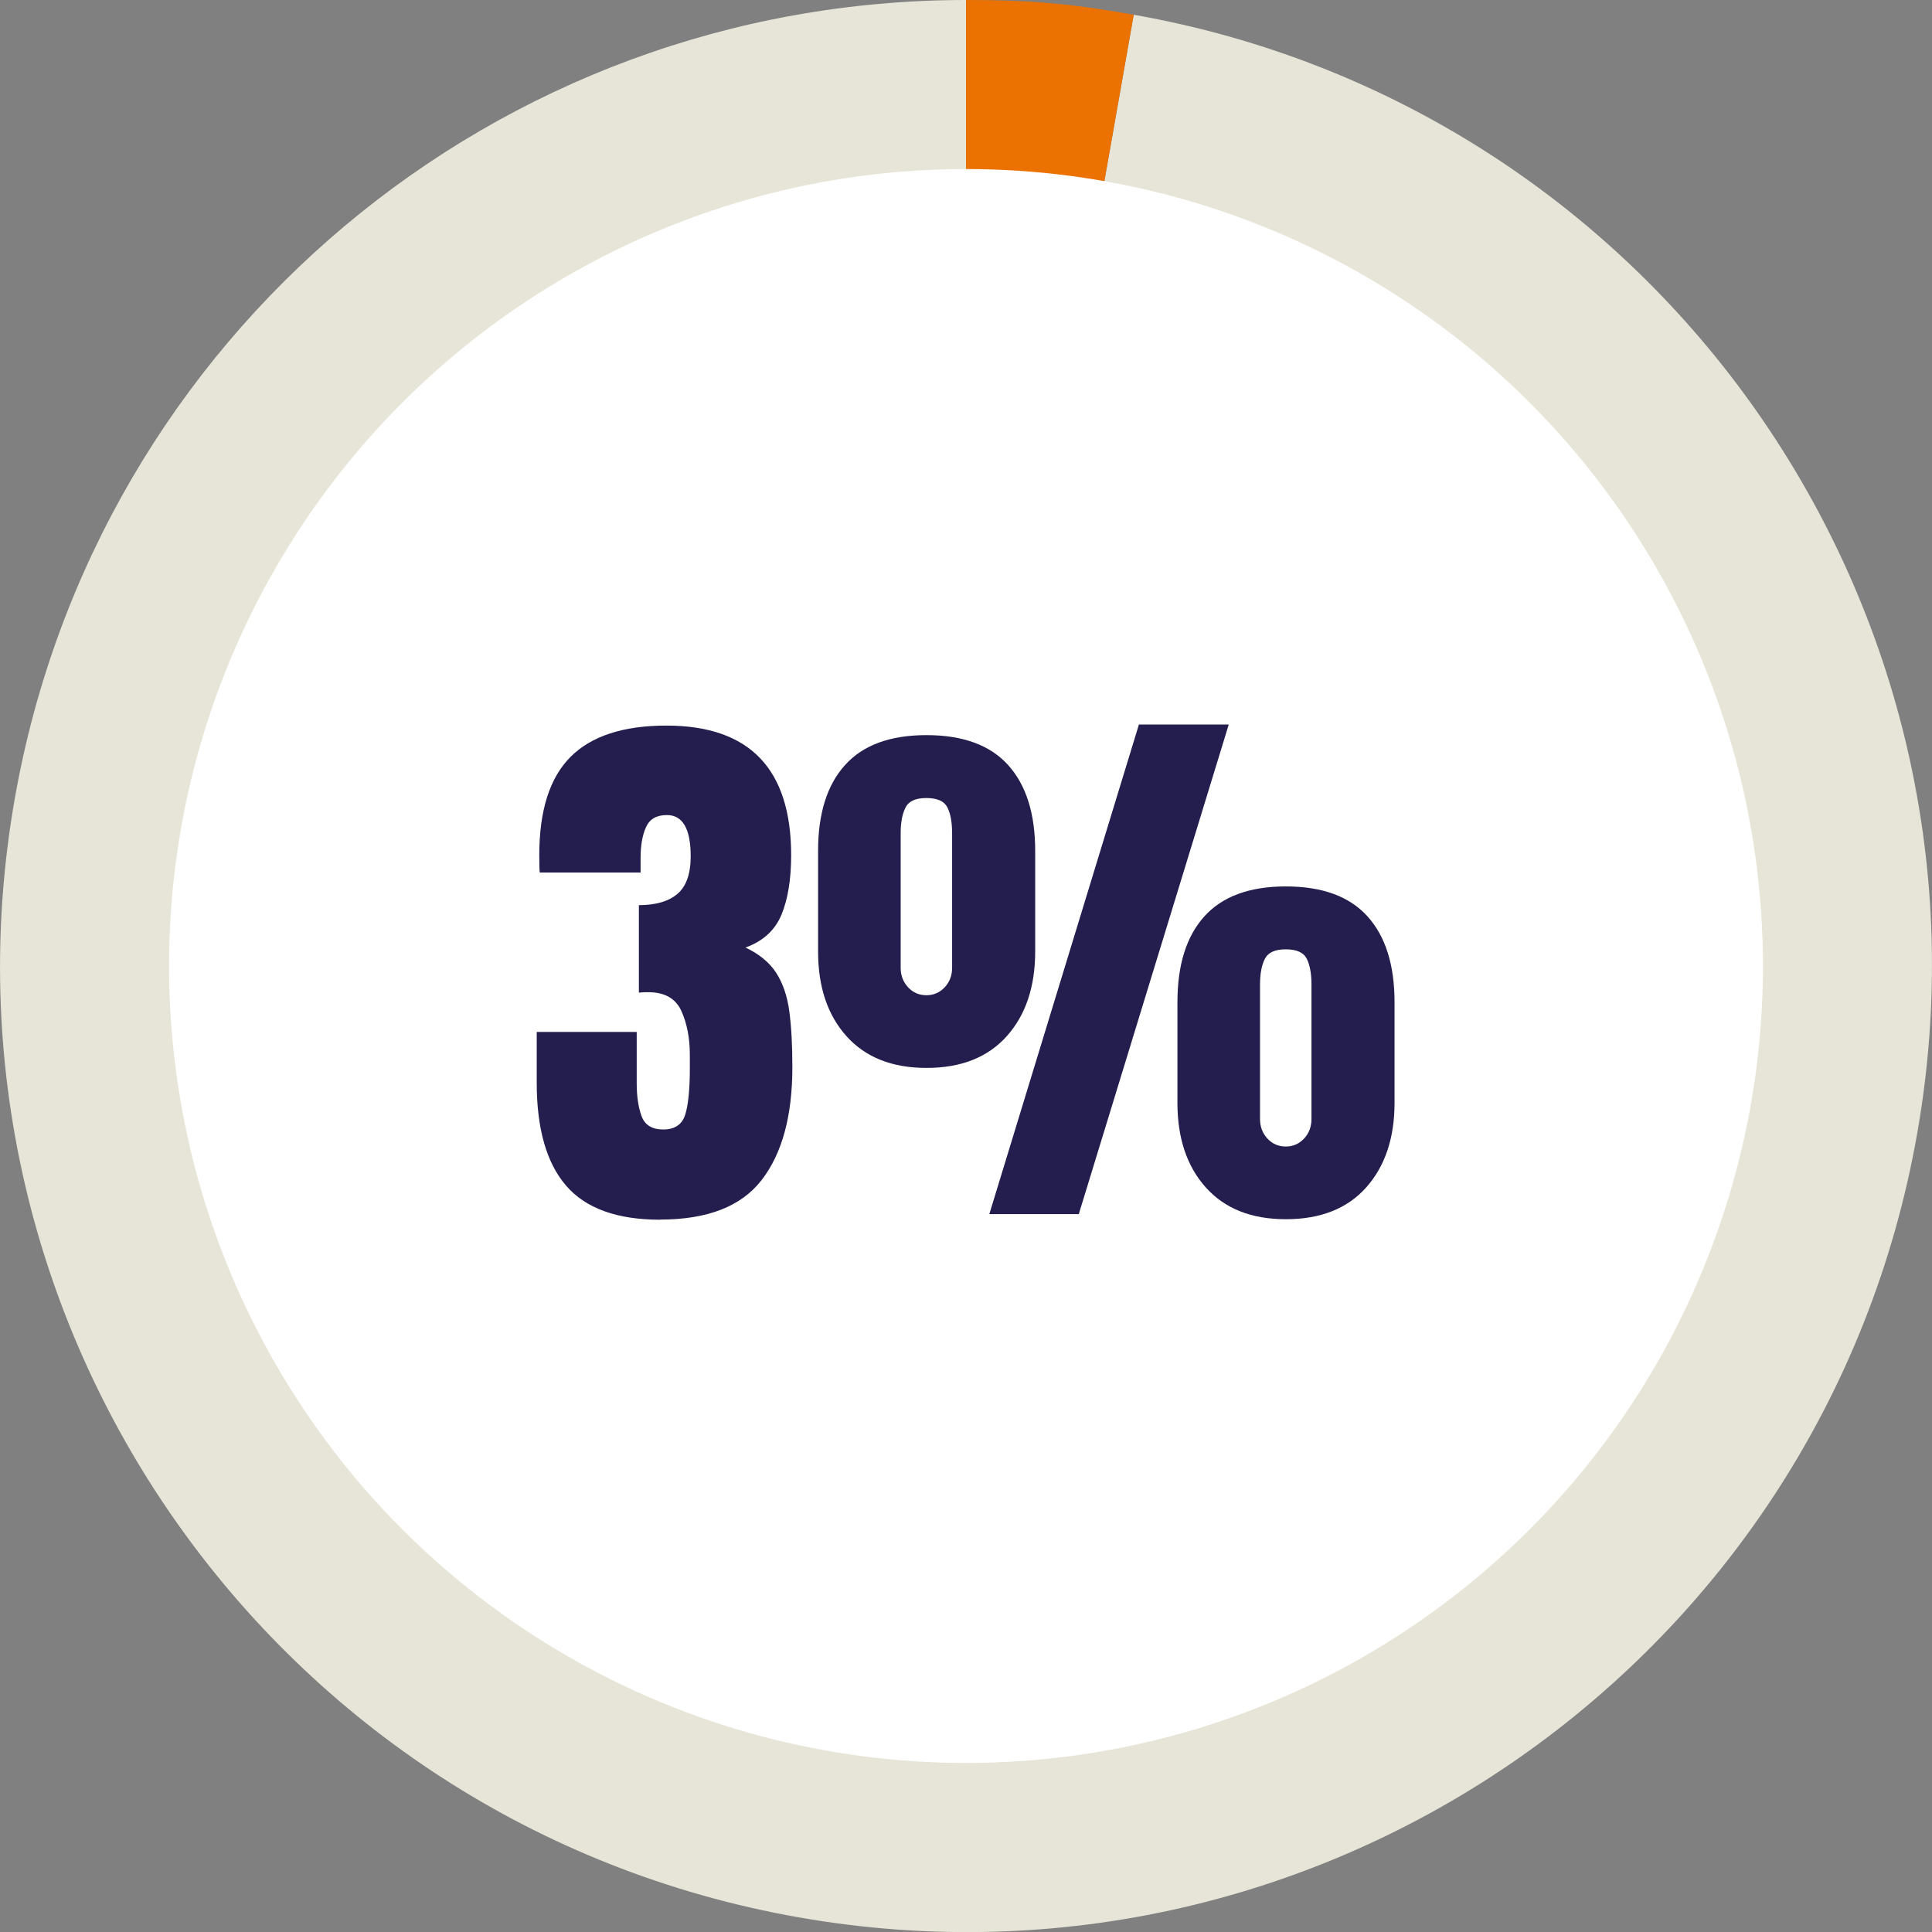 <?xml version="1.0" encoding="UTF-8"?><svg id="_3" xmlns="http://www.w3.org/2000/svg" viewBox="0 0 160 160"><rect x="0" y="0" width="160" height="160" fill="#808080" stroke="none"/><path d="M80,79.99L93.89,1.22c43.5,7.67,72.55,49.16,64.88,92.67-7.67,43.51-49.16,72.56-92.66,64.89C22.61,151.1-6.44,109.61,1.23,66.1,7.98,27.82,41.13,0,80,0v79.99Z" fill="#e7e5d8"/><path d="M80,79.99V0C85.3,0,88.67.29,93.89,1.22l-13.89,78.78Z" fill="#eb7100"/><circle cx="80" cy="80" r="66" fill="#fff"/><rect x="16.69" y="60.16" width="126.63" height="71.41" fill="none"/><path d="M54.66,101.01c-3.56,0-6.16-.94-7.78-2.82-1.62-1.88-2.43-4.72-2.43-8.51v-4.22h8.28v4.25c0,1.07.13,1.98.4,2.72s.87,1.11,1.8,1.11,1.55-.4,1.81-1.21c.26-.8.39-2.12.39-3.94v-1.01c0-1.39-.23-2.61-.7-3.65-.47-1.04-1.38-1.56-2.74-1.56-.17,0-.32,0-.45.01-.13,0-.24.02-.33.03v-7.25c1.39,0,2.46-.31,3.19-.93.73-.62,1.1-1.66,1.1-3.11,0-2.28-.66-3.42-1.97-3.42-.86,0-1.43.33-1.73,1-.3.67-.45,1.51-.45,2.54v1.22h-8.35c-.02-.18-.03-.41-.03-.67,0-.26-.01-.51-.01-.76,0-3.7.86-6.42,2.59-8.15s4.38-2.59,7.94-2.59c6.88,0,10.33,3.58,10.33,10.74,0,1.99-.27,3.63-.8,4.92-.54,1.29-1.53,2.2-2.98,2.72,1.15.55,2,1.25,2.55,2.11s.91,1.92,1.08,3.19c.17,1.27.25,2.81.25,4.61,0,4.04-.85,7.15-2.54,9.34-1.69,2.19-4.49,3.28-8.41,3.28Z" fill="#241e4e"/><path d="M76.72,88.44c-2.85,0-5.05-.88-6.62-2.63-1.57-1.75-2.35-4.09-2.35-7.01v-8.33c0-3.09.74-5.46,2.23-7.11,1.48-1.65,3.73-2.48,6.75-2.48s5.27.83,6.76,2.48c1.49,1.65,2.24,4.02,2.24,7.11v8.33c0,2.92-.79,5.26-2.35,7.01-1.57,1.75-3.78,2.63-6.64,2.63ZM76.72,82.42c.6,0,1.1-.22,1.51-.65.41-.44.62-.98.62-1.62v-11.15c0-.9-.13-1.61-.39-2.13-.26-.52-.84-.78-1.74-.78s-1.47.26-1.73.79c-.27.53-.4,1.24-.4,2.12v11.15c0,.64.21,1.18.62,1.62.41.44.92.65,1.51.65ZM81.93,100.55l12.39-40.55h7.44l-12.42,40.55h-7.41ZM106.48,100.97c-2.85,0-5.05-.88-6.62-2.63s-2.35-4.09-2.35-7.01v-8.33c0-3.09.74-5.46,2.23-7.11s3.73-2.48,6.75-2.48,5.27.83,6.76,2.48,2.24,4.02,2.24,7.11v8.33c0,2.92-.79,5.26-2.35,7.01s-3.78,2.63-6.64,2.63ZM106.48,94.95c.6,0,1.1-.22,1.51-.65.41-.44.62-.98.62-1.62v-11.15c0-.9-.13-1.61-.39-2.13-.26-.52-.84-.78-1.74-.78s-1.46.26-1.73.79c-.27.53-.4,1.24-.4,2.12v11.15c0,.64.21,1.18.62,1.62.41.44.92.65,1.52.65Z" fill="#241e4e"/></svg>